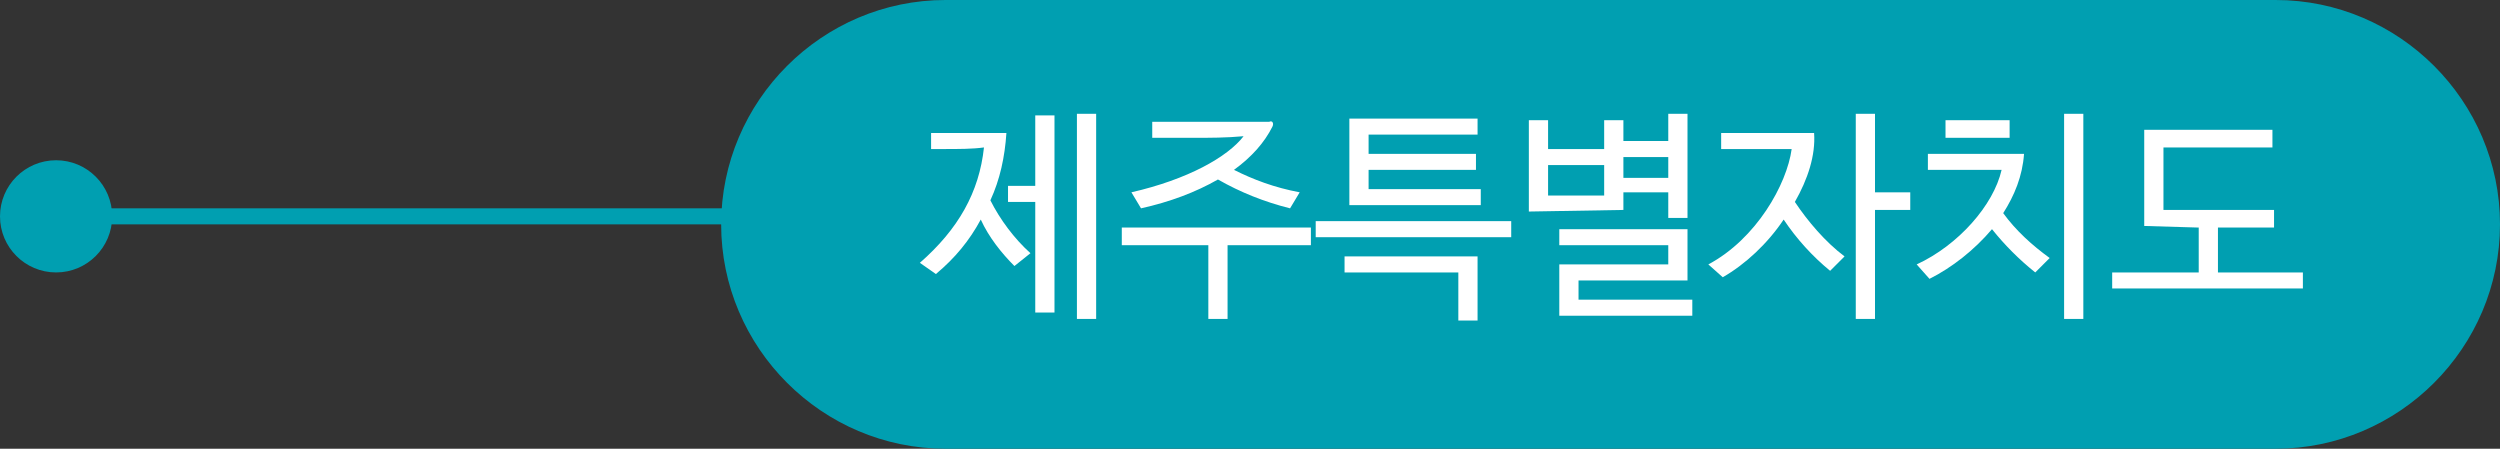 <?xml version="1.0" encoding="utf-8"?>
<!-- Generator: Adobe Illustrator 24.0.0, SVG Export Plug-In . SVG Version: 6.00 Build 0)  -->
<svg version="1.1" id="레이어_1" xmlns="http://www.w3.org/2000/svg" xmlns:xlink="http://www.w3.org/1999/xlink" x="0px"
	 y="0px" viewBox="0 0 156 28" style="enable-background:new 0 0 156 28;" xml:space="preserve">
<rect x="0" y="0" width="156" height="28" fill="#333333" stroke="none"/>
<style type="text/css">
	.st0{fill-rule:evenodd;clip-rule:evenodd;fill:#009FB1;}
	.st1{enable-background:new    ;}
	.st2{fill:#FFFFFF;}
</style>
<g>
	<g>
		<g>
			<g>
				<g>
					<g transform="translate(-257 -559) translate(50 149) translate(207 410)">
						<circle class="st0" cx="3.5" cy="13.5" r="3.5"/>
						<path class="st0" d="M6,13h47v1H6V13z"/>
						<path class="st0" d="M59,0h83c7.7,0,14,6.3,14,14l0,0c0,7.7-6.3,14-14,14H59c-7.7,0-14-6.3-14-14l0,0C45,6.3,51.3,0,59,0z"/>
						<g class="st1">
							<path class="st2" d="M61.4,9.2c-0.7,0.1-1.6,0.1-2.5,0.1h-0.8v-1h1.6c1,0,1.9,0,3.1,0c-0.1,1.5-0.4,2.9-1,4.2
								c0.6,1.2,1.5,2.4,2.5,3.3l-1,0.8c-0.8-0.8-1.6-1.8-2.1-2.9c-0.7,1.3-1.6,2.4-2.8,3.4l-1-0.7C59.8,14.3,61.1,12,61.4,9.2z
								 M64.6,7.2h1.2v12.3h-1.2v-6.9h-1.7v-1h1.7V7.2z M68.4,19.9h-1.2V7.1h1.2V19.9z"/>
							<path class="st2" d="M69.9,14.2h11.9v1.1h-5.2v4.6h-1.2v-4.6H70v-1.1H69.9z M79.4,7.9c-0.5,1-1.3,1.9-2.4,2.7
								c1.2,0.6,2.5,1.1,4.1,1.4l-0.6,1c-1.6-0.4-3.1-1-4.5-1.8c-1.4,0.8-3,1.4-4.8,1.8l-0.6-1c3.5-0.8,6-2.2,7-3.5
								c-1.1,0.1-2.1,0.1-3.1,0.1h-2.6v-1h3.6c1.2,0,2.4,0,3.7,0C79.4,7.5,79.5,7.7,79.4,7.9z"/>
							<path class="st2" d="M94.3,13.8v1H82.1v-1H94.3z M91,19.9V17h-7.1v-1h8.3v4H91V19.9z M84.2,12.8V7.4h8v1h-6.8v1.2h6.7v1h-6.7
								v1.2h7v1C92.4,12.8,84.2,12.8,84.2,12.8z"/>
							<path class="st2" d="M95.4,13.2V7.5h1.2v1.8h3.5V7.5h1.2v1.3h2.8V7.1h1.2v6.5h-1.2V12h-2.8v1.1L95.4,13.2L95.4,13.2z
								 M100.1,10.3h-3.5v1.9h3.5V10.3z M105.6,19.7h-8.3v-3.2h6.8v-1.2h-6.8v-1h8v3.2h-6.8v1.2h7.1
								C105.6,18.7,105.6,19.7,105.6,19.7z M101.3,9.8v1.3h2.8V9.8H101.3z"/>
							<path class="st2" d="M112,12.6c0.8,1.2,1.9,2.5,3.1,3.4l-0.9,0.9c-1.1-0.9-2.1-2-2.9-3.2c-1,1.5-2.4,2.8-3.8,3.6l-0.9-0.8
								c3-1.6,4.9-5,5.2-7.2c-1,0-2.1,0-3.1,0h-1.3v-1h2.1c1.2,0,2.4,0,3.7,0C113.3,9.7,112.8,11.2,112,12.6z M119.2,13.1H117v6.8
								h-1.2V7.1h1.2V12h2.2V13.1z"/>
							<path class="st2" d="M125,13.3c0.8,1.1,1.8,2,2.9,2.8L127,17c-1-0.8-1.9-1.7-2.7-2.7c-1.1,1.3-2.5,2.4-3.9,3.1l-0.8-0.9
								c2.6-1.2,4.8-3.7,5.3-5.9c-1,0-2.1,0-3.1,0h-1.5v-1h2.3c1.2,0,2.4,0,3.7,0C126.2,11,125.7,12.2,125,13.3z M121.4,8.6V7.5h4
								v1.1H121.4z M128.8,7.1h1.2v12.8h-1.2V7.1z"/>
							<path class="st2" d="M133.8,14.1v-6h8v1.1H135v3.9h6.9v1.1h-3.5V17h5.3v1h-11.9v-1h5.4v-2.8L133.8,14.1L133.8,14.1z"/>
						</g>
					</g>
				</g>
			</g>
		</g>
	</g>
</g>
</svg>
